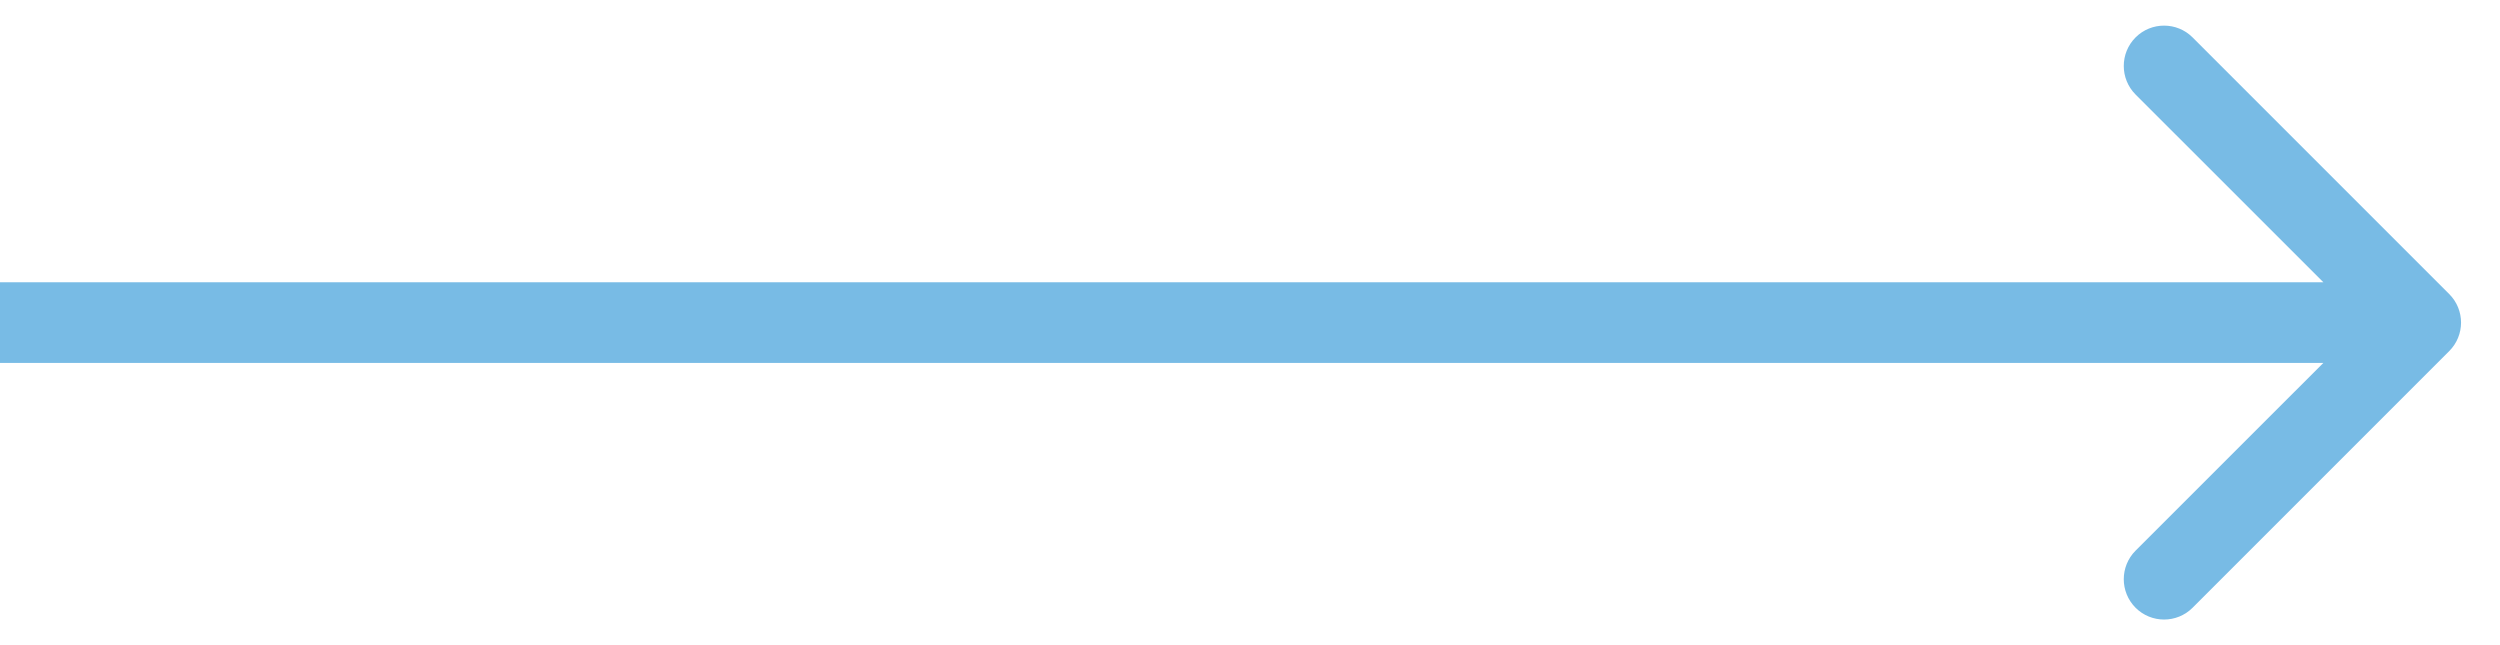 <svg width="31" height="8" viewBox="0 0 31 8" fill="none" xmlns="http://www.w3.org/2000/svg" id="arrowContact">
<path d="M30.37 4.354C30.566 4.158 30.566 3.842 30.37 3.646L27.188 0.464C26.993 0.269 26.676 0.269 26.481 0.464C26.286 0.66 26.286 0.976 26.481 1.172L29.31 4L26.481 6.828C26.286 7.024 26.286 7.34 26.481 7.536C26.676 7.731 26.993 7.731 27.188 7.536L30.37 4.354ZM0 4.5H30.017V3.5H0L0 4.5Z" fill="#78BBE5"/>
</svg>